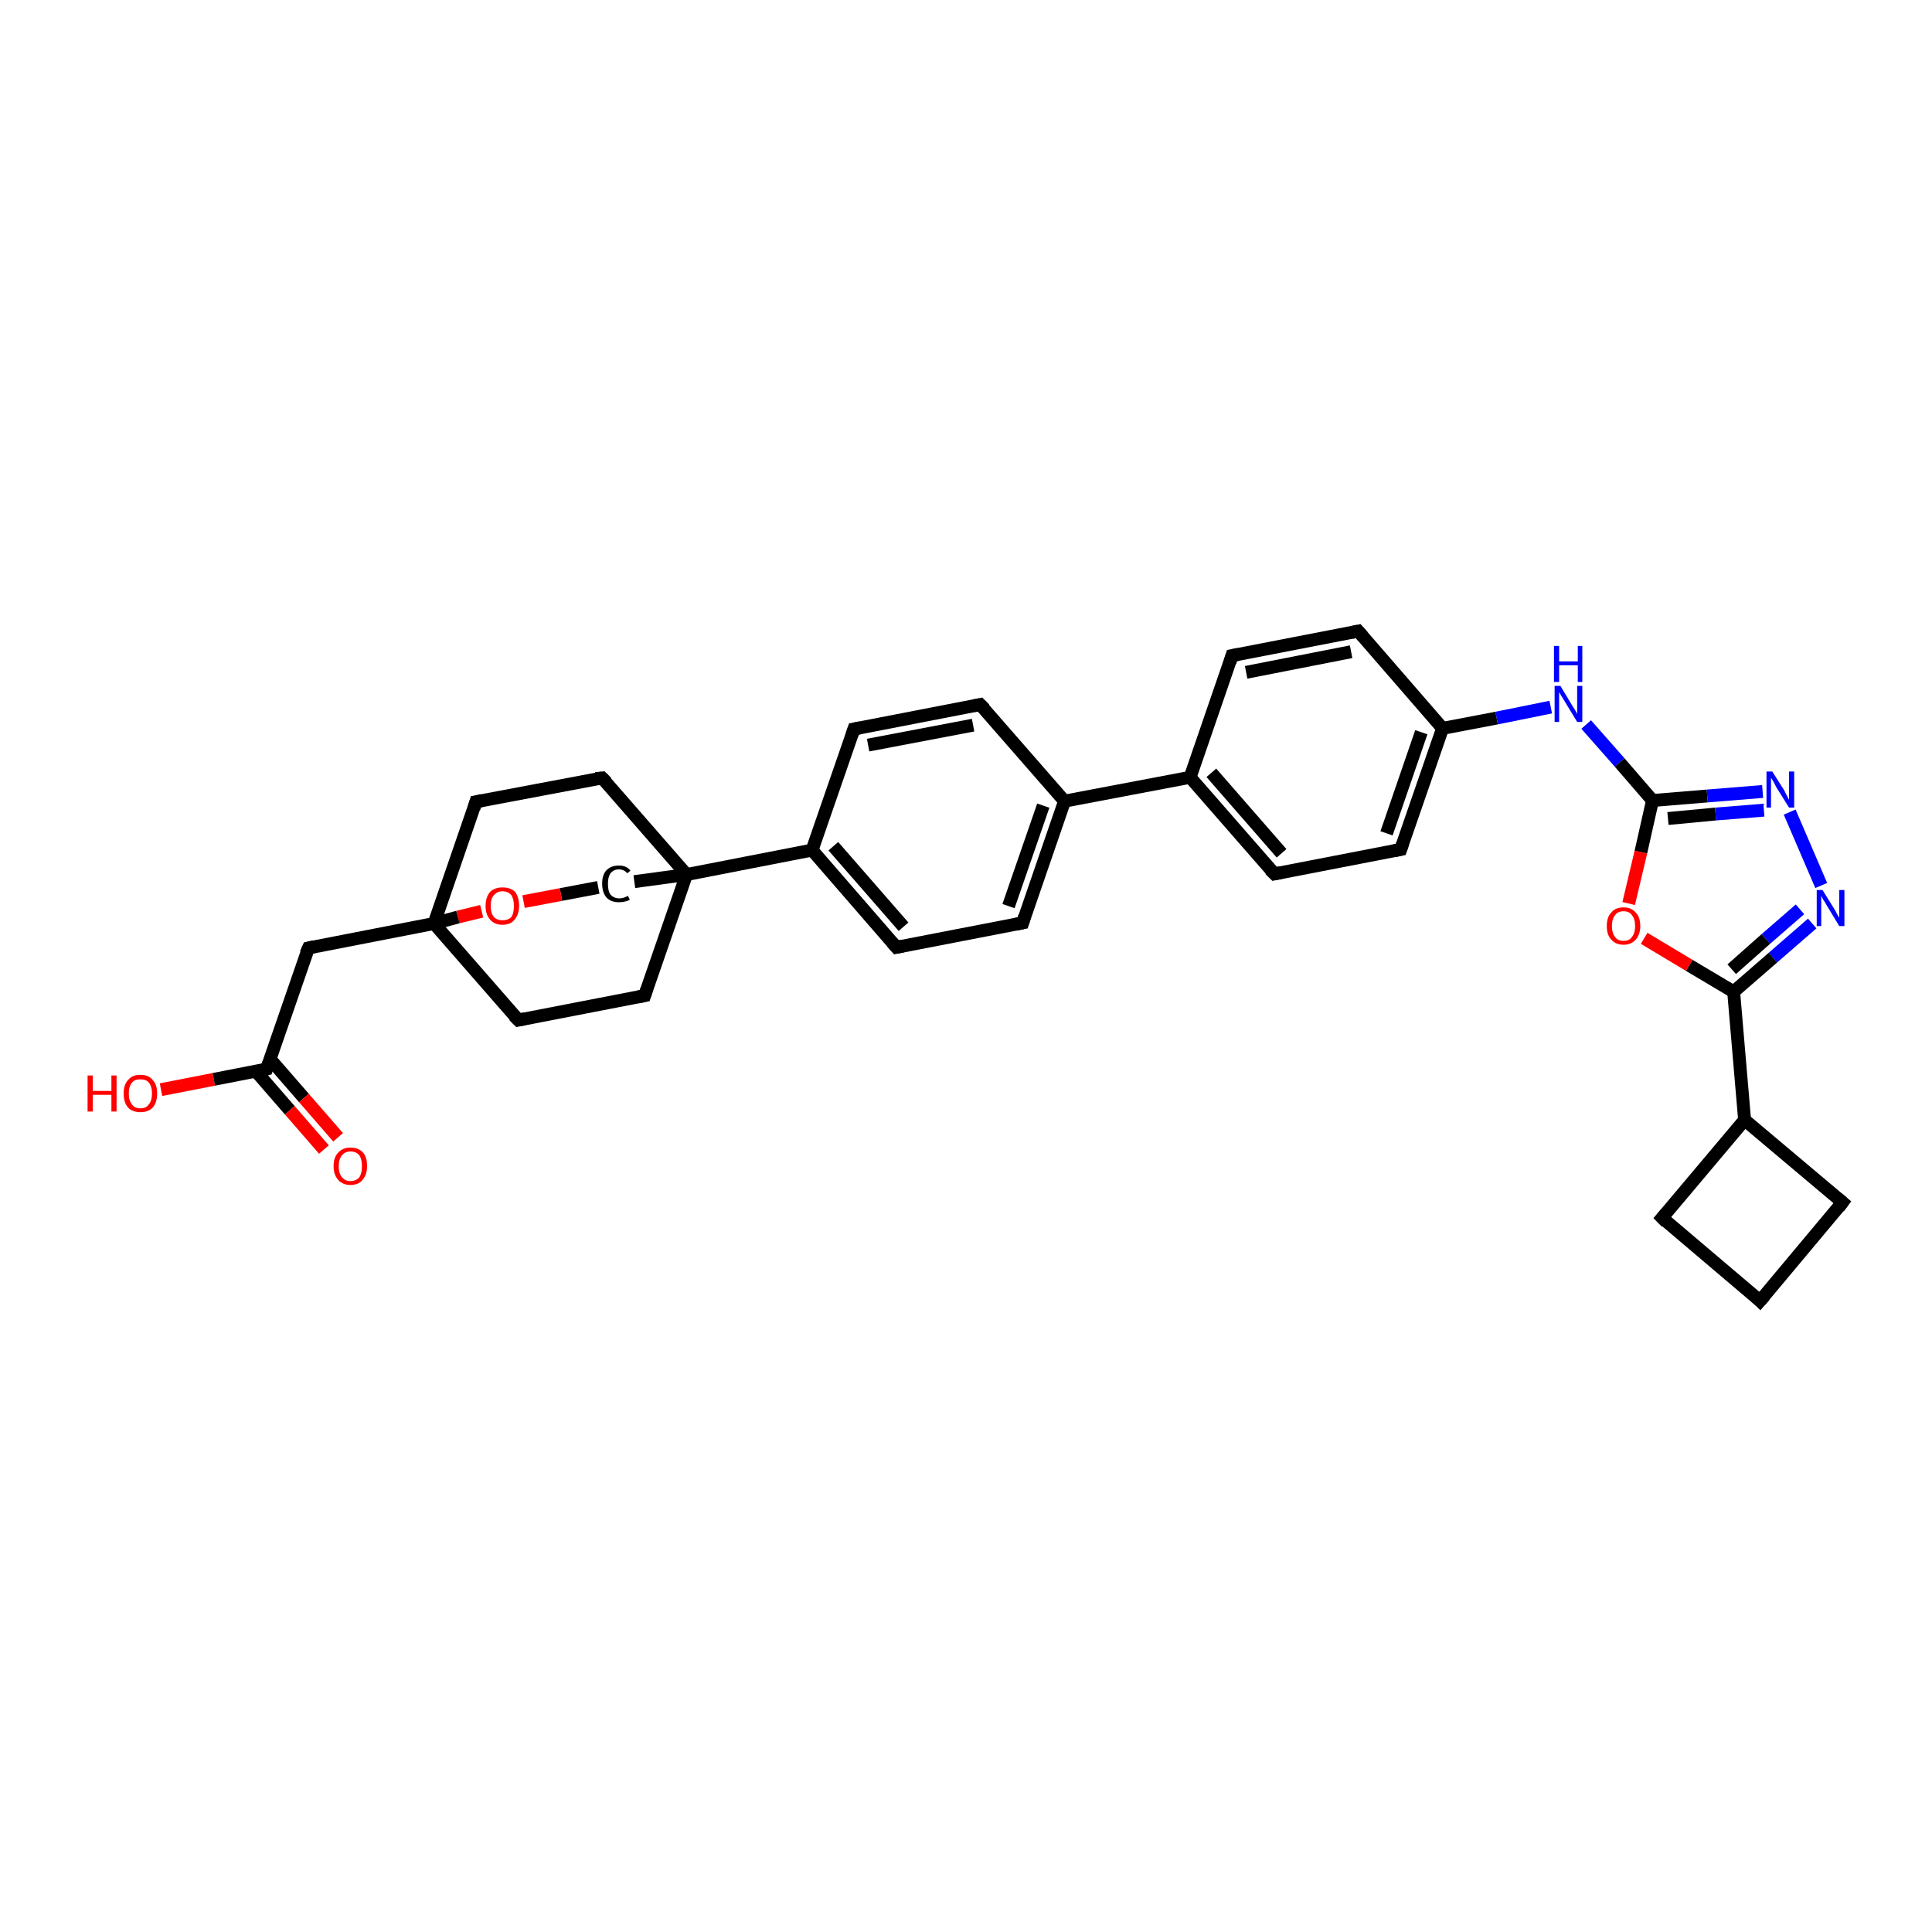 <?xml version='1.0' encoding='iso-8859-1'?>
<svg version='1.1' baseProfile='full'
              xmlns='http://www.w3.org/2000/svg'
                      xmlns:rdkit='http://www.rdkit.org/xml'
                      xmlns:xlink='http://www.w3.org/1999/xlink'
                  xml:space='preserve'
width='300px' height='300px' viewBox='0 0 300 300'>
<!-- END OF HEADER -->
<rect style='opacity:1.0;fill:#FFFFFF;stroke:none' width='300.0' height='300.0' x='0.0' y='0.0'> </rect>
<path class='bond-0 atom-0 atom-1' d='M 25.0,169.2 L 33.2,167.6' style='fill:none;fill-rule:evenodd;stroke:#FF0000;stroke-width:2.0px;stroke-linecap:butt;stroke-linejoin:miter;stroke-opacity:1' />
<path class='bond-0 atom-0 atom-1' d='M 33.2,167.6 L 41.4,166.0' style='fill:none;fill-rule:evenodd;stroke:#000000;stroke-width:2.0px;stroke-linecap:butt;stroke-linejoin:miter;stroke-opacity:1' />
<path class='bond-1 atom-1 atom-2' d='M 39.7,166.3 L 45.0,172.4' style='fill:none;fill-rule:evenodd;stroke:#000000;stroke-width:2.0px;stroke-linecap:butt;stroke-linejoin:miter;stroke-opacity:1' />
<path class='bond-1 atom-1 atom-2' d='M 45.0,172.4 L 50.3,178.5' style='fill:none;fill-rule:evenodd;stroke:#FF0000;stroke-width:2.0px;stroke-linecap:butt;stroke-linejoin:miter;stroke-opacity:1' />
<path class='bond-1 atom-1 atom-2' d='M 41.9,164.4 L 47.2,170.5' style='fill:none;fill-rule:evenodd;stroke:#000000;stroke-width:2.0px;stroke-linecap:butt;stroke-linejoin:miter;stroke-opacity:1' />
<path class='bond-1 atom-1 atom-2' d='M 47.2,170.5 L 52.5,176.6' style='fill:none;fill-rule:evenodd;stroke:#FF0000;stroke-width:2.0px;stroke-linecap:butt;stroke-linejoin:miter;stroke-opacity:1' />
<path class='bond-2 atom-1 atom-3' d='M 41.4,166.0 L 47.9,147.2' style='fill:none;fill-rule:evenodd;stroke:#000000;stroke-width:2.0px;stroke-linecap:butt;stroke-linejoin:miter;stroke-opacity:1' />
<path class='bond-3 atom-3 atom-4' d='M 47.9,147.2 L 67.4,143.4' style='fill:none;fill-rule:evenodd;stroke:#000000;stroke-width:2.0px;stroke-linecap:butt;stroke-linejoin:miter;stroke-opacity:1' />
<path class='bond-4 atom-4 atom-5' d='M 67.4,143.4 L 80.5,158.4' style='fill:none;fill-rule:evenodd;stroke:#000000;stroke-width:2.0px;stroke-linecap:butt;stroke-linejoin:miter;stroke-opacity:1' />
<path class='bond-5 atom-5 atom-6' d='M 80.5,158.4 L 100.1,154.6' style='fill:none;fill-rule:evenodd;stroke:#000000;stroke-width:2.0px;stroke-linecap:butt;stroke-linejoin:miter;stroke-opacity:1' />
<path class='bond-6 atom-6 atom-7' d='M 100.1,154.6 L 106.6,135.8' style='fill:none;fill-rule:evenodd;stroke:#000000;stroke-width:2.0px;stroke-linecap:butt;stroke-linejoin:miter;stroke-opacity:1' />
<path class='bond-7 atom-7 atom-8' d='M 106.6,135.8 L 93.5,120.8' style='fill:none;fill-rule:evenodd;stroke:#000000;stroke-width:2.0px;stroke-linecap:butt;stroke-linejoin:miter;stroke-opacity:1' />
<path class='bond-8 atom-8 atom-9' d='M 93.5,120.8 L 73.9,124.5' style='fill:none;fill-rule:evenodd;stroke:#000000;stroke-width:2.0px;stroke-linecap:butt;stroke-linejoin:miter;stroke-opacity:1' />
<path class='bond-9 atom-7 atom-10' d='M 106.6,135.8 L 98.5,136.9' style='fill:none;fill-rule:evenodd;stroke:#000000;stroke-width:2.0px;stroke-linecap:butt;stroke-linejoin:miter;stroke-opacity:1' />
<path class='bond-10 atom-10 atom-11' d='M 92.9,137.8 L 87.1,138.9' style='fill:none;fill-rule:evenodd;stroke:#000000;stroke-width:2.0px;stroke-linecap:butt;stroke-linejoin:miter;stroke-opacity:1' />
<path class='bond-10 atom-10 atom-11' d='M 87.1,138.9 L 81.3,140.0' style='fill:none;fill-rule:evenodd;stroke:#FF0000;stroke-width:2.0px;stroke-linecap:butt;stroke-linejoin:miter;stroke-opacity:1' />
<path class='bond-11 atom-7 atom-12' d='M 106.6,135.8 L 126.1,132.0' style='fill:none;fill-rule:evenodd;stroke:#000000;stroke-width:2.0px;stroke-linecap:butt;stroke-linejoin:miter;stroke-opacity:1' />
<path class='bond-12 atom-12 atom-13' d='M 126.1,132.0 L 139.2,147.1' style='fill:none;fill-rule:evenodd;stroke:#000000;stroke-width:2.0px;stroke-linecap:butt;stroke-linejoin:miter;stroke-opacity:1' />
<path class='bond-12 atom-12 atom-13' d='M 129.4,131.4 L 140.3,143.9' style='fill:none;fill-rule:evenodd;stroke:#000000;stroke-width:2.0px;stroke-linecap:butt;stroke-linejoin:miter;stroke-opacity:1' />
<path class='bond-13 atom-13 atom-14' d='M 139.2,147.1 L 158.8,143.3' style='fill:none;fill-rule:evenodd;stroke:#000000;stroke-width:2.0px;stroke-linecap:butt;stroke-linejoin:miter;stroke-opacity:1' />
<path class='bond-14 atom-14 atom-15' d='M 158.8,143.3 L 165.3,124.4' style='fill:none;fill-rule:evenodd;stroke:#000000;stroke-width:2.0px;stroke-linecap:butt;stroke-linejoin:miter;stroke-opacity:1' />
<path class='bond-14 atom-14 atom-15' d='M 156.6,140.7 L 162.0,125.1' style='fill:none;fill-rule:evenodd;stroke:#000000;stroke-width:2.0px;stroke-linecap:butt;stroke-linejoin:miter;stroke-opacity:1' />
<path class='bond-15 atom-15 atom-16' d='M 165.3,124.4 L 152.2,109.4' style='fill:none;fill-rule:evenodd;stroke:#000000;stroke-width:2.0px;stroke-linecap:butt;stroke-linejoin:miter;stroke-opacity:1' />
<path class='bond-16 atom-16 atom-17' d='M 152.2,109.4 L 132.6,113.2' style='fill:none;fill-rule:evenodd;stroke:#000000;stroke-width:2.0px;stroke-linecap:butt;stroke-linejoin:miter;stroke-opacity:1' />
<path class='bond-16 atom-16 atom-17' d='M 151.1,112.6 L 134.8,115.7' style='fill:none;fill-rule:evenodd;stroke:#000000;stroke-width:2.0px;stroke-linecap:butt;stroke-linejoin:miter;stroke-opacity:1' />
<path class='bond-17 atom-15 atom-18' d='M 165.3,124.4 L 184.8,120.7' style='fill:none;fill-rule:evenodd;stroke:#000000;stroke-width:2.0px;stroke-linecap:butt;stroke-linejoin:miter;stroke-opacity:1' />
<path class='bond-18 atom-18 atom-19' d='M 184.8,120.7 L 197.9,135.7' style='fill:none;fill-rule:evenodd;stroke:#000000;stroke-width:2.0px;stroke-linecap:butt;stroke-linejoin:miter;stroke-opacity:1' />
<path class='bond-18 atom-18 atom-19' d='M 188.1,120.0 L 199.0,132.5' style='fill:none;fill-rule:evenodd;stroke:#000000;stroke-width:2.0px;stroke-linecap:butt;stroke-linejoin:miter;stroke-opacity:1' />
<path class='bond-19 atom-19 atom-20' d='M 197.9,135.7 L 217.5,131.9' style='fill:none;fill-rule:evenodd;stroke:#000000;stroke-width:2.0px;stroke-linecap:butt;stroke-linejoin:miter;stroke-opacity:1' />
<path class='bond-20 atom-20 atom-21' d='M 217.5,131.9 L 224.0,113.1' style='fill:none;fill-rule:evenodd;stroke:#000000;stroke-width:2.0px;stroke-linecap:butt;stroke-linejoin:miter;stroke-opacity:1' />
<path class='bond-20 atom-20 atom-21' d='M 215.3,129.4 L 220.7,113.7' style='fill:none;fill-rule:evenodd;stroke:#000000;stroke-width:2.0px;stroke-linecap:butt;stroke-linejoin:miter;stroke-opacity:1' />
<path class='bond-21 atom-21 atom-22' d='M 224.0,113.1 L 232.4,111.5' style='fill:none;fill-rule:evenodd;stroke:#000000;stroke-width:2.0px;stroke-linecap:butt;stroke-linejoin:miter;stroke-opacity:1' />
<path class='bond-21 atom-21 atom-22' d='M 232.4,111.5 L 240.8,109.8' style='fill:none;fill-rule:evenodd;stroke:#0000FF;stroke-width:2.0px;stroke-linecap:butt;stroke-linejoin:miter;stroke-opacity:1' />
<path class='bond-22 atom-22 atom-23' d='M 246.3,112.5 L 251.5,118.4' style='fill:none;fill-rule:evenodd;stroke:#0000FF;stroke-width:2.0px;stroke-linecap:butt;stroke-linejoin:miter;stroke-opacity:1' />
<path class='bond-22 atom-22 atom-23' d='M 251.5,118.4 L 256.6,124.3' style='fill:none;fill-rule:evenodd;stroke:#000000;stroke-width:2.0px;stroke-linecap:butt;stroke-linejoin:miter;stroke-opacity:1' />
<path class='bond-23 atom-23 atom-24' d='M 256.6,124.3 L 265.1,123.6' style='fill:none;fill-rule:evenodd;stroke:#000000;stroke-width:2.0px;stroke-linecap:butt;stroke-linejoin:miter;stroke-opacity:1' />
<path class='bond-23 atom-23 atom-24' d='M 265.1,123.6 L 273.7,122.9' style='fill:none;fill-rule:evenodd;stroke:#0000FF;stroke-width:2.0px;stroke-linecap:butt;stroke-linejoin:miter;stroke-opacity:1' />
<path class='bond-23 atom-23 atom-24' d='M 259.0,127.1 L 266.4,126.4' style='fill:none;fill-rule:evenodd;stroke:#000000;stroke-width:2.0px;stroke-linecap:butt;stroke-linejoin:miter;stroke-opacity:1' />
<path class='bond-23 atom-23 atom-24' d='M 266.4,126.4 L 273.9,125.8' style='fill:none;fill-rule:evenodd;stroke:#0000FF;stroke-width:2.0px;stroke-linecap:butt;stroke-linejoin:miter;stroke-opacity:1' />
<path class='bond-24 atom-24 atom-25' d='M 277.9,126.1 L 282.8,137.5' style='fill:none;fill-rule:evenodd;stroke:#0000FF;stroke-width:2.0px;stroke-linecap:butt;stroke-linejoin:miter;stroke-opacity:1' />
<path class='bond-25 atom-25 atom-26' d='M 281.4,143.4 L 275.3,148.7' style='fill:none;fill-rule:evenodd;stroke:#0000FF;stroke-width:2.0px;stroke-linecap:butt;stroke-linejoin:miter;stroke-opacity:1' />
<path class='bond-25 atom-25 atom-26' d='M 275.3,148.7 L 269.2,154.0' style='fill:none;fill-rule:evenodd;stroke:#000000;stroke-width:2.0px;stroke-linecap:butt;stroke-linejoin:miter;stroke-opacity:1' />
<path class='bond-25 atom-25 atom-26' d='M 279.5,141.2 L 274.2,145.8' style='fill:none;fill-rule:evenodd;stroke:#0000FF;stroke-width:2.0px;stroke-linecap:butt;stroke-linejoin:miter;stroke-opacity:1' />
<path class='bond-25 atom-25 atom-26' d='M 274.2,145.8 L 268.9,150.5' style='fill:none;fill-rule:evenodd;stroke:#000000;stroke-width:2.0px;stroke-linecap:butt;stroke-linejoin:miter;stroke-opacity:1' />
<path class='bond-26 atom-26 atom-27' d='M 269.2,154.0 L 262.3,149.9' style='fill:none;fill-rule:evenodd;stroke:#000000;stroke-width:2.0px;stroke-linecap:butt;stroke-linejoin:miter;stroke-opacity:1' />
<path class='bond-26 atom-26 atom-27' d='M 262.3,149.9 L 255.3,145.7' style='fill:none;fill-rule:evenodd;stroke:#FF0000;stroke-width:2.0px;stroke-linecap:butt;stroke-linejoin:miter;stroke-opacity:1' />
<path class='bond-27 atom-26 atom-28' d='M 269.2,154.0 L 270.9,173.9' style='fill:none;fill-rule:evenodd;stroke:#000000;stroke-width:2.0px;stroke-linecap:butt;stroke-linejoin:miter;stroke-opacity:1' />
<path class='bond-28 atom-28 atom-29' d='M 270.9,173.9 L 258.1,189.1' style='fill:none;fill-rule:evenodd;stroke:#000000;stroke-width:2.0px;stroke-linecap:butt;stroke-linejoin:miter;stroke-opacity:1' />
<path class='bond-29 atom-29 atom-30' d='M 258.1,189.1 L 273.3,202.0' style='fill:none;fill-rule:evenodd;stroke:#000000;stroke-width:2.0px;stroke-linecap:butt;stroke-linejoin:miter;stroke-opacity:1' />
<path class='bond-30 atom-30 atom-31' d='M 273.3,202.0 L 286.1,186.7' style='fill:none;fill-rule:evenodd;stroke:#000000;stroke-width:2.0px;stroke-linecap:butt;stroke-linejoin:miter;stroke-opacity:1' />
<path class='bond-31 atom-21 atom-32' d='M 224.0,113.1 L 210.9,98.0' style='fill:none;fill-rule:evenodd;stroke:#000000;stroke-width:2.0px;stroke-linecap:butt;stroke-linejoin:miter;stroke-opacity:1' />
<path class='bond-32 atom-32 atom-33' d='M 210.9,98.0 L 191.3,101.8' style='fill:none;fill-rule:evenodd;stroke:#000000;stroke-width:2.0px;stroke-linecap:butt;stroke-linejoin:miter;stroke-opacity:1' />
<path class='bond-32 atom-32 atom-33' d='M 209.8,101.2 L 193.5,104.4' style='fill:none;fill-rule:evenodd;stroke:#000000;stroke-width:2.0px;stroke-linecap:butt;stroke-linejoin:miter;stroke-opacity:1' />
<path class='bond-33 atom-9 atom-4' d='M 73.9,124.5 L 67.4,143.4' style='fill:none;fill-rule:evenodd;stroke:#000000;stroke-width:2.0px;stroke-linecap:butt;stroke-linejoin:miter;stroke-opacity:1' />
<path class='bond-34 atom-17 atom-12' d='M 132.6,113.2 L 126.1,132.0' style='fill:none;fill-rule:evenodd;stroke:#000000;stroke-width:2.0px;stroke-linecap:butt;stroke-linejoin:miter;stroke-opacity:1' />
<path class='bond-35 atom-33 atom-18' d='M 191.3,101.8 L 184.8,120.7' style='fill:none;fill-rule:evenodd;stroke:#000000;stroke-width:2.0px;stroke-linecap:butt;stroke-linejoin:miter;stroke-opacity:1' />
<path class='bond-36 atom-11 atom-4' d='M 74.8,141.5 L 71.1,142.4' style='fill:none;fill-rule:evenodd;stroke:#FF0000;stroke-width:2.0px;stroke-linecap:butt;stroke-linejoin:miter;stroke-opacity:1' />
<path class='bond-36 atom-11 atom-4' d='M 71.1,142.4 L 67.4,143.4' style='fill:none;fill-rule:evenodd;stroke:#000000;stroke-width:2.0px;stroke-linecap:butt;stroke-linejoin:miter;stroke-opacity:1' />
<path class='bond-37 atom-27 atom-23' d='M 252.9,140.3 L 254.8,132.3' style='fill:none;fill-rule:evenodd;stroke:#FF0000;stroke-width:2.0px;stroke-linecap:butt;stroke-linejoin:miter;stroke-opacity:1' />
<path class='bond-37 atom-27 atom-23' d='M 254.8,132.3 L 256.6,124.3' style='fill:none;fill-rule:evenodd;stroke:#000000;stroke-width:2.0px;stroke-linecap:butt;stroke-linejoin:miter;stroke-opacity:1' />
<path class='bond-38 atom-31 atom-28' d='M 286.1,186.7 L 270.9,173.9' style='fill:none;fill-rule:evenodd;stroke:#000000;stroke-width:2.0px;stroke-linecap:butt;stroke-linejoin:miter;stroke-opacity:1' />
<path d='M 41.0,166.1 L 41.4,166.0 L 41.7,165.1' style='fill:none;stroke:#000000;stroke-width:2.0px;stroke-linecap:butt;stroke-linejoin:miter;stroke-opacity:1;' />
<path d='M 47.5,148.1 L 47.9,147.2 L 48.8,147.0' style='fill:none;stroke:#000000;stroke-width:2.0px;stroke-linecap:butt;stroke-linejoin:miter;stroke-opacity:1;' />
<path d='M 79.8,157.7 L 80.5,158.4 L 81.5,158.2' style='fill:none;stroke:#000000;stroke-width:2.0px;stroke-linecap:butt;stroke-linejoin:miter;stroke-opacity:1;' />
<path d='M 99.1,154.8 L 100.1,154.6 L 100.4,153.7' style='fill:none;stroke:#000000;stroke-width:2.0px;stroke-linecap:butt;stroke-linejoin:miter;stroke-opacity:1;' />
<path d='M 94.2,121.5 L 93.5,120.8 L 92.5,120.9' style='fill:none;stroke:#000000;stroke-width:2.0px;stroke-linecap:butt;stroke-linejoin:miter;stroke-opacity:1;' />
<path d='M 74.9,124.3 L 73.9,124.5 L 73.6,125.5' style='fill:none;stroke:#000000;stroke-width:2.0px;stroke-linecap:butt;stroke-linejoin:miter;stroke-opacity:1;' />
<path d='M 138.5,146.3 L 139.2,147.1 L 140.2,146.9' style='fill:none;stroke:#000000;stroke-width:2.0px;stroke-linecap:butt;stroke-linejoin:miter;stroke-opacity:1;' />
<path d='M 157.8,143.5 L 158.8,143.3 L 159.1,142.3' style='fill:none;stroke:#000000;stroke-width:2.0px;stroke-linecap:butt;stroke-linejoin:miter;stroke-opacity:1;' />
<path d='M 152.9,110.1 L 152.2,109.4 L 151.2,109.6' style='fill:none;stroke:#000000;stroke-width:2.0px;stroke-linecap:butt;stroke-linejoin:miter;stroke-opacity:1;' />
<path d='M 133.6,113.0 L 132.6,113.2 L 132.3,114.1' style='fill:none;stroke:#000000;stroke-width:2.0px;stroke-linecap:butt;stroke-linejoin:miter;stroke-opacity:1;' />
<path d='M 197.2,135.0 L 197.9,135.7 L 198.9,135.5' style='fill:none;stroke:#000000;stroke-width:2.0px;stroke-linecap:butt;stroke-linejoin:miter;stroke-opacity:1;' />
<path d='M 216.5,132.1 L 217.5,131.9 L 217.8,131.0' style='fill:none;stroke:#000000;stroke-width:2.0px;stroke-linecap:butt;stroke-linejoin:miter;stroke-opacity:1;' />
<path d='M 258.7,188.4 L 258.1,189.1 L 258.8,189.8' style='fill:none;stroke:#000000;stroke-width:2.0px;stroke-linecap:butt;stroke-linejoin:miter;stroke-opacity:1;' />
<path d='M 272.6,201.3 L 273.3,202.0 L 274.0,201.2' style='fill:none;stroke:#000000;stroke-width:2.0px;stroke-linecap:butt;stroke-linejoin:miter;stroke-opacity:1;' />
<path d='M 285.5,187.5 L 286.1,186.7 L 285.4,186.1' style='fill:none;stroke:#000000;stroke-width:2.0px;stroke-linecap:butt;stroke-linejoin:miter;stroke-opacity:1;' />
<path d='M 211.6,98.8 L 210.9,98.0 L 209.9,98.2' style='fill:none;stroke:#000000;stroke-width:2.0px;stroke-linecap:butt;stroke-linejoin:miter;stroke-opacity:1;' />
<path d='M 192.3,101.6 L 191.3,101.8 L 191.0,102.8' style='fill:none;stroke:#000000;stroke-width:2.0px;stroke-linecap:butt;stroke-linejoin:miter;stroke-opacity:1;' />
<path class='atom-0' d='M 13.6 167.0
L 14.4 167.0
L 14.4 169.4
L 17.3 169.4
L 17.3 167.0
L 18.1 167.0
L 18.1 172.6
L 17.3 172.6
L 17.3 170.0
L 14.4 170.0
L 14.4 172.6
L 13.6 172.6
L 13.6 167.0
' fill='#FF0000'/>
<path class='atom-0' d='M 19.2 169.8
Q 19.2 168.4, 19.9 167.7
Q 20.5 166.9, 21.8 166.9
Q 23.1 166.9, 23.7 167.7
Q 24.4 168.4, 24.4 169.8
Q 24.4 171.2, 23.7 172.0
Q 23.0 172.7, 21.8 172.7
Q 20.6 172.7, 19.9 172.0
Q 19.2 171.2, 19.2 169.8
M 21.8 172.1
Q 22.7 172.1, 23.1 171.5
Q 23.6 170.9, 23.6 169.8
Q 23.6 168.7, 23.1 168.1
Q 22.7 167.6, 21.8 167.6
Q 20.9 167.6, 20.5 168.1
Q 20.0 168.7, 20.0 169.8
Q 20.0 170.9, 20.5 171.5
Q 20.9 172.1, 21.8 172.1
' fill='#FF0000'/>
<path class='atom-2' d='M 51.8 181.1
Q 51.8 179.7, 52.5 179.0
Q 53.2 178.2, 54.4 178.2
Q 55.7 178.2, 56.4 179.0
Q 57.0 179.7, 57.0 181.1
Q 57.0 182.4, 56.3 183.2
Q 55.7 184.0, 54.4 184.0
Q 53.2 184.0, 52.5 183.2
Q 51.8 182.4, 51.8 181.1
M 54.4 183.4
Q 55.3 183.4, 55.8 182.8
Q 56.2 182.2, 56.2 181.1
Q 56.2 180.0, 55.8 179.4
Q 55.3 178.8, 54.4 178.8
Q 53.6 178.8, 53.1 179.4
Q 52.6 180.0, 52.6 181.1
Q 52.6 182.2, 53.1 182.8
Q 53.6 183.4, 54.4 183.4
' fill='#FF0000'/>
<path class='atom-10' d='M 93.5 137.2
Q 93.5 135.8, 94.2 135.1
Q 94.9 134.4, 96.1 134.4
Q 97.3 134.4, 97.9 135.2
L 97.4 135.6
Q 96.9 135.0, 96.1 135.0
Q 95.3 135.0, 94.8 135.6
Q 94.4 136.2, 94.4 137.2
Q 94.4 138.4, 94.8 138.9
Q 95.3 139.5, 96.2 139.5
Q 96.8 139.5, 97.5 139.1
L 97.8 139.7
Q 97.5 139.9, 97.0 140.0
Q 96.6 140.1, 96.1 140.1
Q 94.9 140.1, 94.2 139.4
Q 93.5 138.6, 93.5 137.2
' fill='#000000'/>
<path class='atom-11' d='M 75.4 140.7
Q 75.4 139.3, 76.1 138.5
Q 76.8 137.8, 78.0 137.8
Q 79.3 137.8, 80.0 138.5
Q 80.6 139.3, 80.6 140.7
Q 80.6 142.0, 79.9 142.8
Q 79.3 143.6, 78.0 143.6
Q 76.8 143.6, 76.1 142.8
Q 75.4 142.0, 75.4 140.7
M 78.0 142.9
Q 78.9 142.9, 79.4 142.4
Q 79.8 141.8, 79.8 140.7
Q 79.8 139.6, 79.4 139.0
Q 78.9 138.4, 78.0 138.4
Q 77.2 138.4, 76.7 139.0
Q 76.2 139.5, 76.2 140.7
Q 76.2 141.8, 76.7 142.4
Q 77.2 142.9, 78.0 142.9
' fill='#FF0000'/>
<path class='atom-22' d='M 242.3 106.5
L 244.1 109.5
Q 244.3 109.8, 244.6 110.3
Q 244.9 110.8, 244.9 110.9
L 244.9 106.5
L 245.7 106.5
L 245.7 112.1
L 244.9 112.1
L 242.9 108.8
Q 242.7 108.5, 242.4 108.0
Q 242.2 107.6, 242.1 107.5
L 242.1 112.1
L 241.4 112.1
L 241.4 106.5
L 242.3 106.5
' fill='#0000FF'/>
<path class='atom-22' d='M 241.3 100.3
L 242.1 100.3
L 242.1 102.7
L 245.0 102.7
L 245.0 100.3
L 245.7 100.3
L 245.7 105.9
L 245.0 105.9
L 245.0 103.3
L 242.1 103.3
L 242.1 105.9
L 241.3 105.9
L 241.3 100.3
' fill='#0000FF'/>
<path class='atom-24' d='M 275.2 119.8
L 277.1 122.8
Q 277.2 123.1, 277.5 123.6
Q 277.8 124.2, 277.8 124.2
L 277.8 119.8
L 278.6 119.8
L 278.6 125.4
L 277.8 125.4
L 275.8 122.2
Q 275.6 121.8, 275.4 121.4
Q 275.1 120.9, 275.0 120.8
L 275.0 125.4
L 274.3 125.4
L 274.3 119.8
L 275.2 119.8
' fill='#0000FF'/>
<path class='atom-25' d='M 283.0 138.2
L 284.8 141.1
Q 285.0 141.4, 285.3 142.0
Q 285.6 142.5, 285.6 142.5
L 285.6 138.2
L 286.4 138.2
L 286.4 143.8
L 285.6 143.8
L 283.6 140.5
Q 283.4 140.1, 283.1 139.7
Q 282.9 139.3, 282.8 139.1
L 282.8 143.8
L 282.1 143.8
L 282.1 138.2
L 283.0 138.2
' fill='#0000FF'/>
<path class='atom-27' d='M 249.5 143.8
Q 249.5 142.4, 250.2 141.7
Q 250.8 140.9, 252.1 140.9
Q 253.3 140.9, 254.0 141.7
Q 254.7 142.4, 254.7 143.8
Q 254.7 145.1, 254.0 145.9
Q 253.3 146.7, 252.1 146.7
Q 250.9 146.7, 250.2 145.9
Q 249.5 145.2, 249.5 143.8
M 252.1 146.1
Q 253.0 146.1, 253.4 145.5
Q 253.9 144.9, 253.9 143.8
Q 253.9 142.7, 253.4 142.1
Q 253.0 141.5, 252.1 141.5
Q 251.2 141.5, 250.8 142.1
Q 250.3 142.7, 250.3 143.8
Q 250.3 144.9, 250.8 145.5
Q 251.2 146.1, 252.1 146.1
' fill='#FF0000'/>
</svg>
